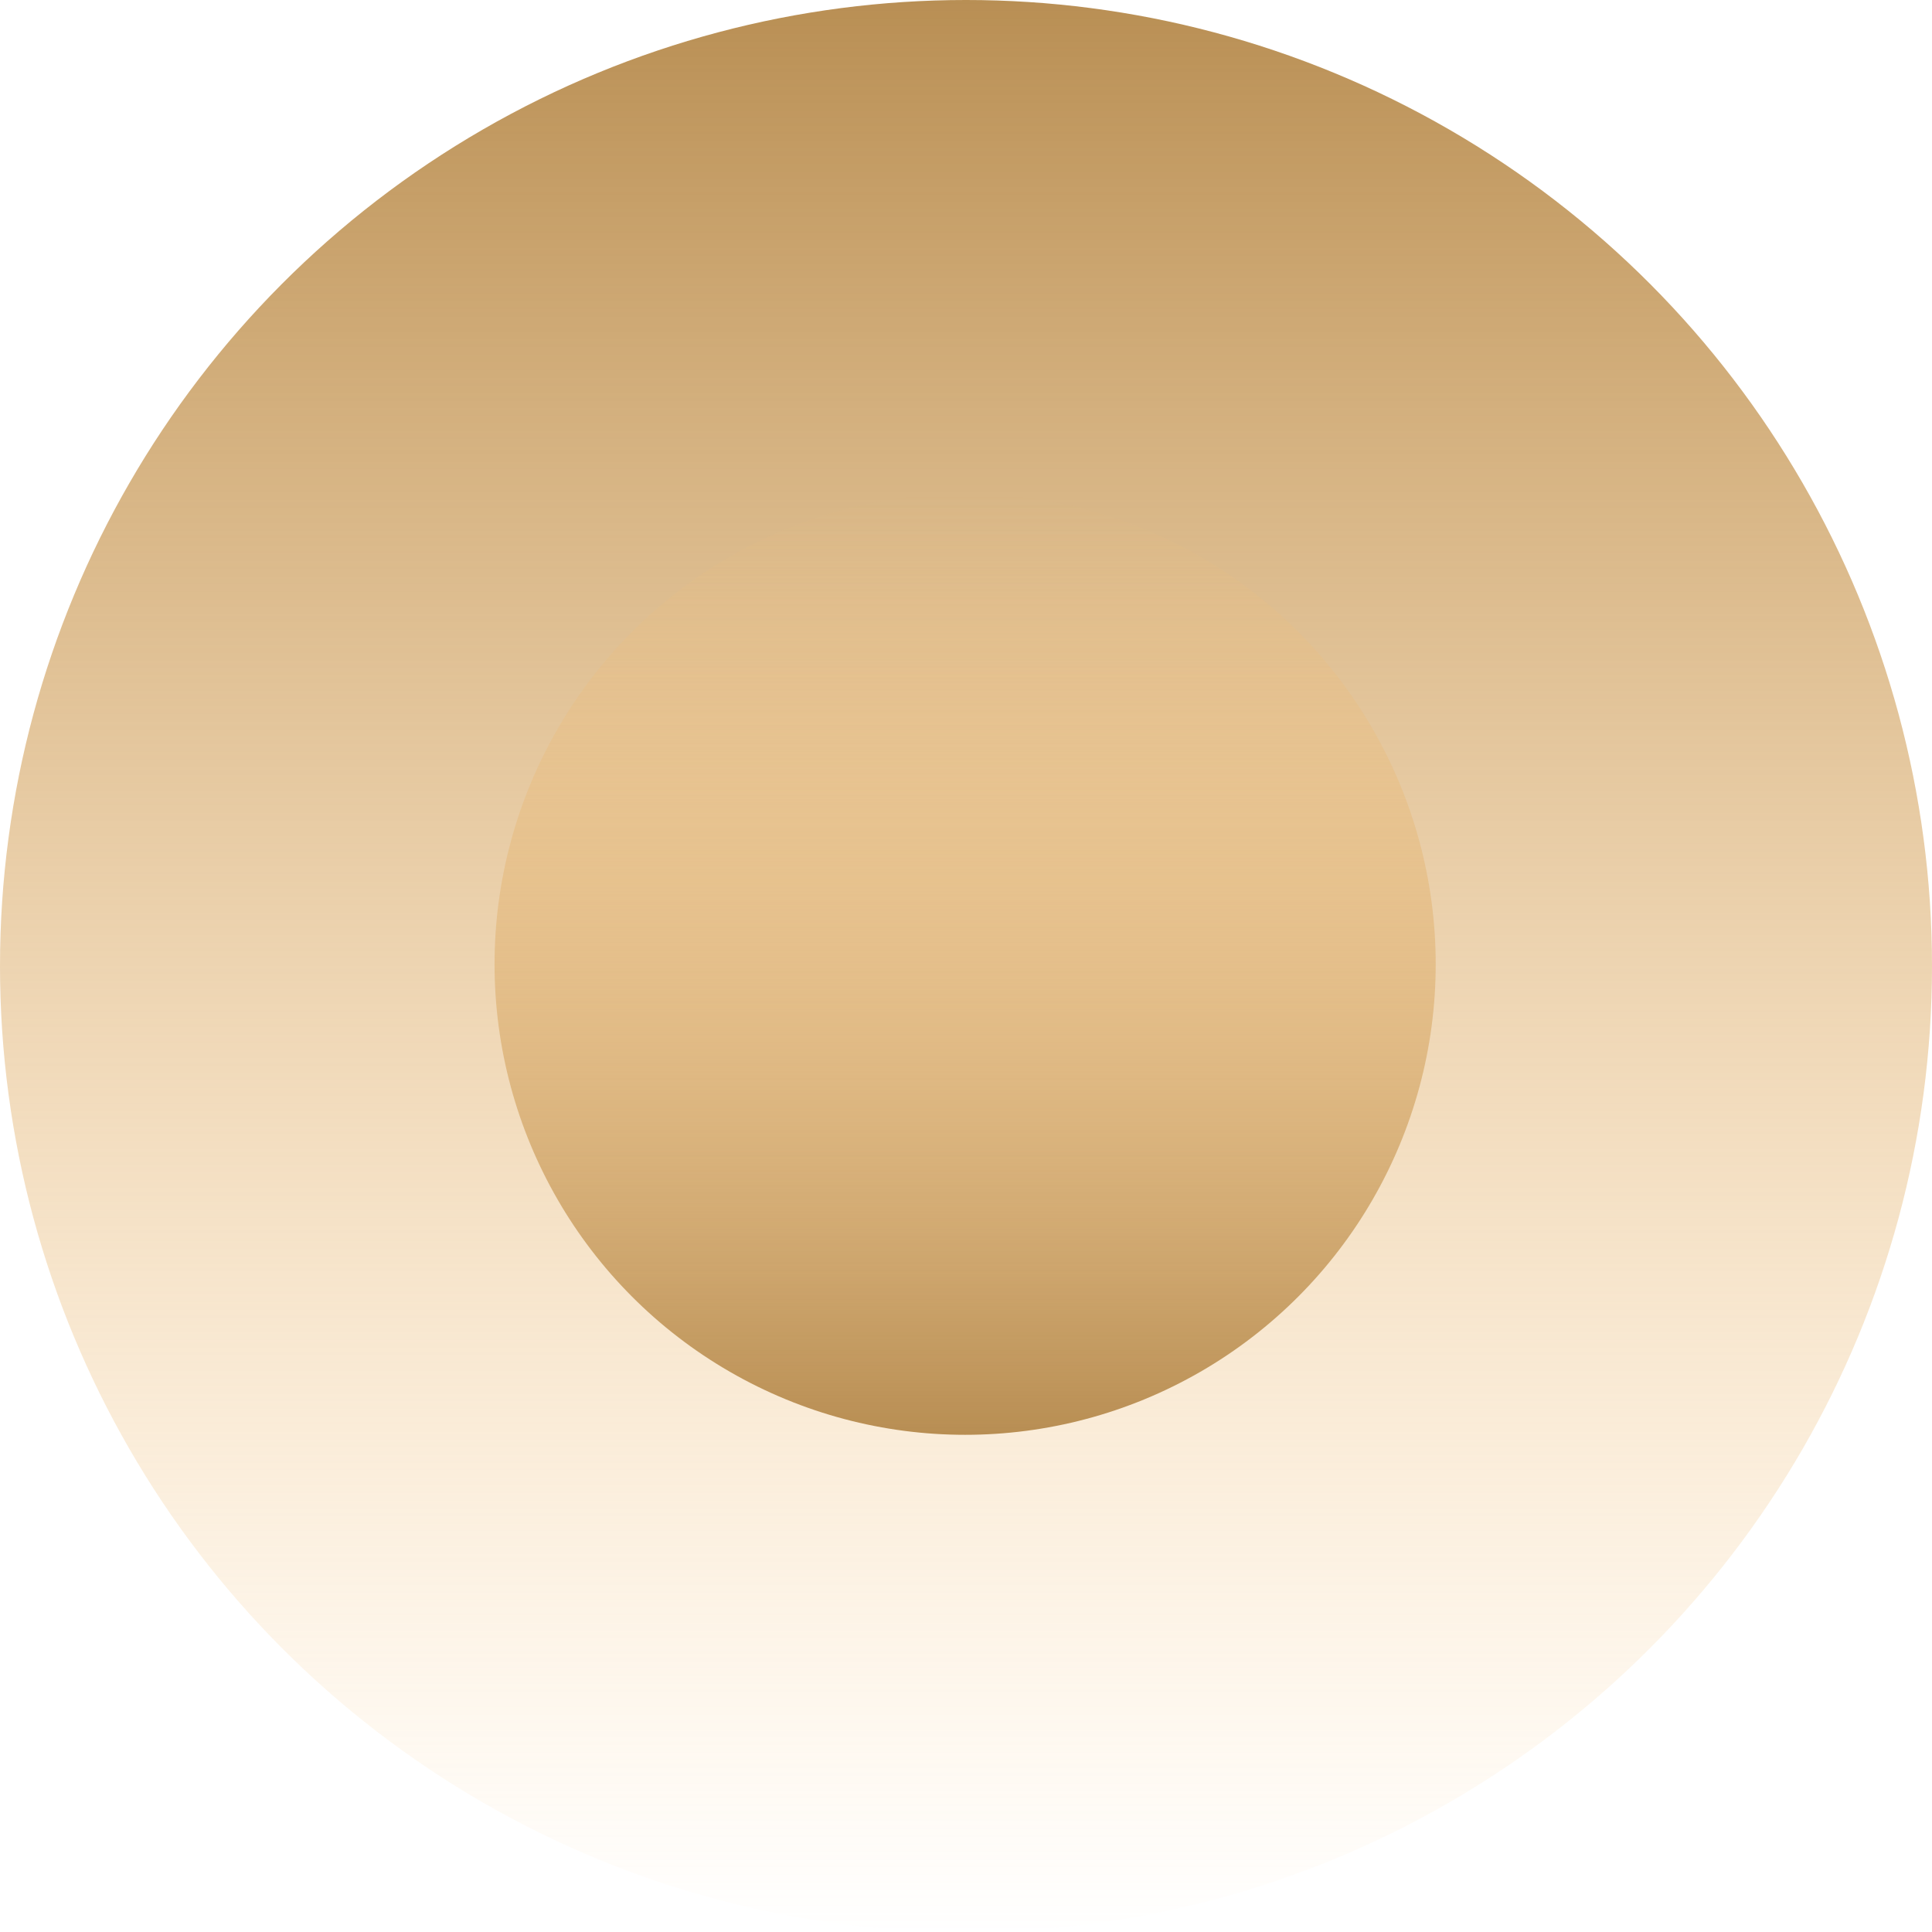 <svg xmlns="http://www.w3.org/2000/svg" xmlns:xlink="http://www.w3.org/1999/xlink" width="140" height="140" viewBox="0 0 140 140">
  <defs>
    <linearGradient id="linear-gradient" x1="0.5" x2="0.5" y2="1" gradientUnits="objectBoundingBox">
      <stop offset="0" stop-color="#b88e53"/>
      <stop offset="1" stop-color="#ffc574" stop-opacity="0"/>
    </linearGradient>
  </defs>
  <g id="simbolo_immobili_medio_piccoli" data-name="simbolo immobili medio piccoli" transform="translate(0.24 0.16)">
    <circle id="Ellisse_45" data-name="Ellisse 45" cx="70" cy="70" r="70" transform="translate(-0.24 -0.16)" fill="url(#linear-gradient)"/>
    <circle id="Ellisse_46" data-name="Ellisse 46" cx="34.1" cy="34.1" r="34.1" transform="translate(103.797 103.812) rotate(180)" fill="url(#linear-gradient)"/>
  </g>
</svg>
